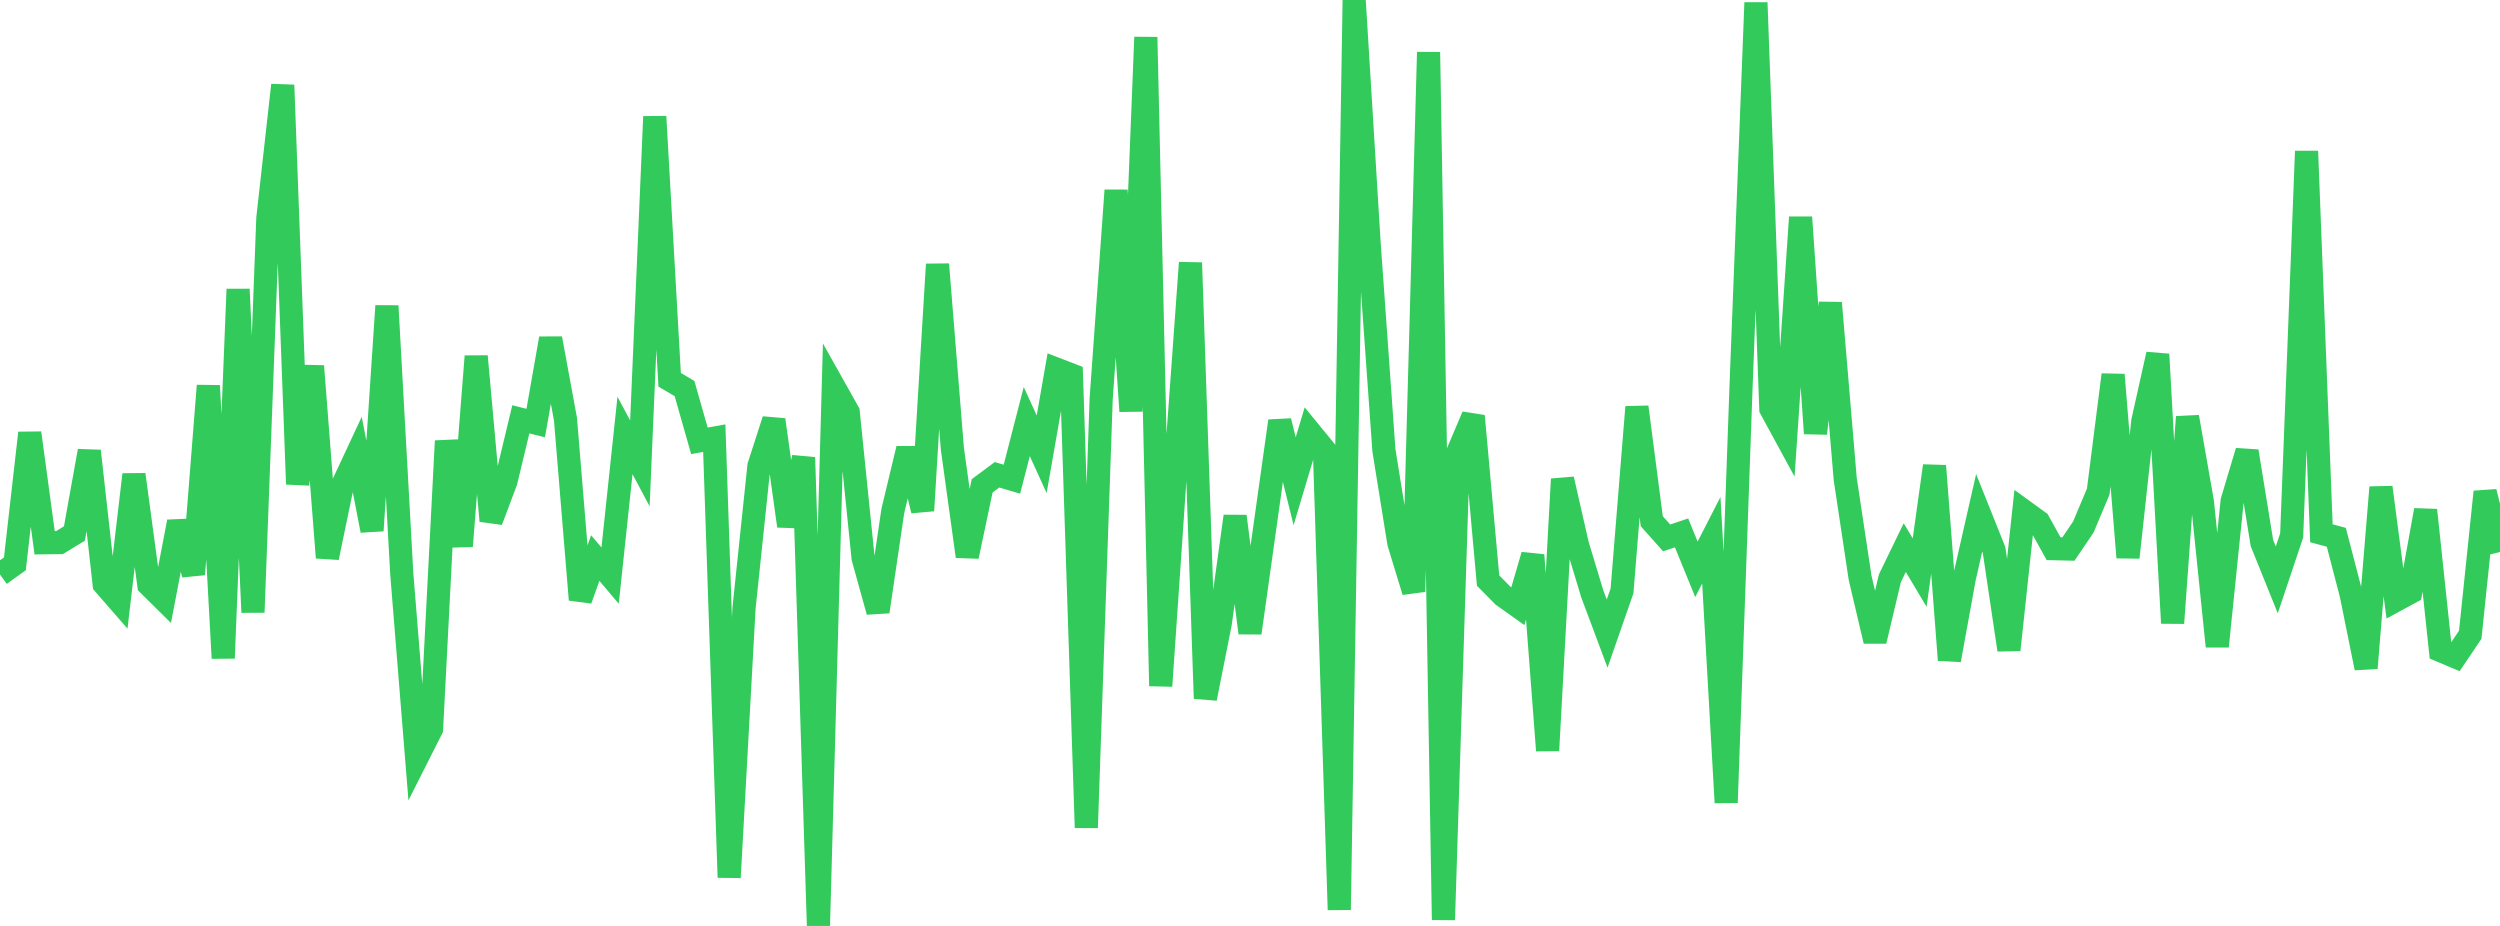 <?xml version="1.0" standalone="no"?>
<!DOCTYPE svg PUBLIC "-//W3C//DTD SVG 1.1//EN" "http://www.w3.org/Graphics/SVG/1.1/DTD/svg11.dtd">

<svg width="135" height="50" viewBox="0 0 135 50" preserveAspectRatio="none" 
  xmlns="http://www.w3.org/2000/svg"
  xmlns:xlink="http://www.w3.org/1999/xlink">


<polyline points="0.0, 31.026 0.804, 30.446 1.607, 23.38 2.411, 29.309 3.214, 29.299 4.018, 28.809 4.821, 24.353 5.625, 31.547 6.429, 32.471 7.232, 25.626 8.036, 31.578 8.839, 32.372 9.643, 28.174 10.446, 31.012 11.25, 20.827 12.054, 35.542 12.857, 15.618 13.661, 33.065 14.464, 11.779 15.268, 4.594 16.071, 26.145 16.875, 19.771 17.679, 30.112 18.482, 26.234 19.286, 24.513 20.089, 28.651 20.893, 16.519 21.696, 30.981 22.5, 40.953 23.304, 39.361 24.107, 23.811 24.911, 29.489 25.714, 19.24 26.518, 28.126 27.321, 25.992 28.125, 22.643 28.929, 22.845 29.732, 18.277 30.536, 22.636 31.339, 32.384 32.143, 30.134 32.946, 31.082 33.75, 23.513 34.554, 25.023 35.357, 6.295 36.161, 20.508 36.964, 20.982 37.768, 23.806 38.571, 23.66 39.375, 47.381 40.179, 32.822 40.982, 25.164 41.786, 22.67 42.589, 28.403 43.393, 24.701 44.196, 50.0 45.0, 20.825 45.804, 22.258 46.607, 30.134 47.411, 33.029 48.214, 27.582 49.018, 24.23 49.821, 27.573 50.625, 14.273 51.429, 24.235 52.232, 30.045 53.036, 26.236 53.839, 25.639 54.643, 25.876 55.446, 22.765 56.25, 24.53 57.054, 19.937 57.857, 20.247 58.661, 44.696 59.464, 21.522 60.268, 10.279 61.071, 22.207 61.875, 2.008 62.679, 37.042 63.482, 25.325 64.286, 14.187 65.089, 37.718 65.893, 33.667 66.696, 27.879 67.5, 34.178 68.304, 28.452 69.107, 22.736 69.911, 25.987 70.714, 23.303 71.518, 24.285 72.321, 49.13 73.125, 0.0 73.929, 13.081 74.732, 24.324 75.536, 29.317 76.339, 31.946 77.143, 2.818 77.946, 49.672 78.75, 24.358 79.554, 22.466 80.357, 31.35 81.161, 32.166 81.964, 32.737 82.768, 29.976 83.571, 40.529 84.375, 25.873 85.179, 29.41 85.982, 32.065 86.786, 34.213 87.589, 31.908 88.393, 21.979 89.196, 28.146 90.0, 29.047 90.804, 28.776 91.607, 30.745 92.411, 29.173 93.214, 43.34 94.018, 20.83 94.821, 0.143 95.625, 22.075 96.429, 23.553 97.232, 11.732 98.036, 23.406 98.839, 16.357 99.643, 25.876 100.446, 31.203 101.25, 34.619 102.054, 31.227 102.857, 29.571 103.661, 30.919 104.464, 25.157 105.268, 35.643 106.071, 31.229 106.875, 27.693 107.679, 29.701 108.482, 35.093 109.286, 27.594 110.089, 28.176 110.893, 29.628 111.696, 29.647 112.5, 28.459 113.304, 26.548 114.107, 20.238 114.911, 30.102 115.714, 22.737 116.518, 19.132 117.321, 33.648 118.125, 22.514 118.929, 27.098 119.732, 34.904 120.536, 27.055 121.339, 24.368 122.143, 29.322 122.946, 31.313 123.75, 28.912 124.554, 8.163 125.357, 28.797 126.161, 29.014 126.964, 32.101 127.768, 36.073 128.571, 26.316 129.375, 32.418 130.179, 31.981 130.982, 27.547 131.786, 35.13 132.589, 35.468 133.393, 34.277 134.196, 26.559 135.0, 29.809" fill="none" stroke="#32ca5b" stroke-width="1.25"/>

</svg>